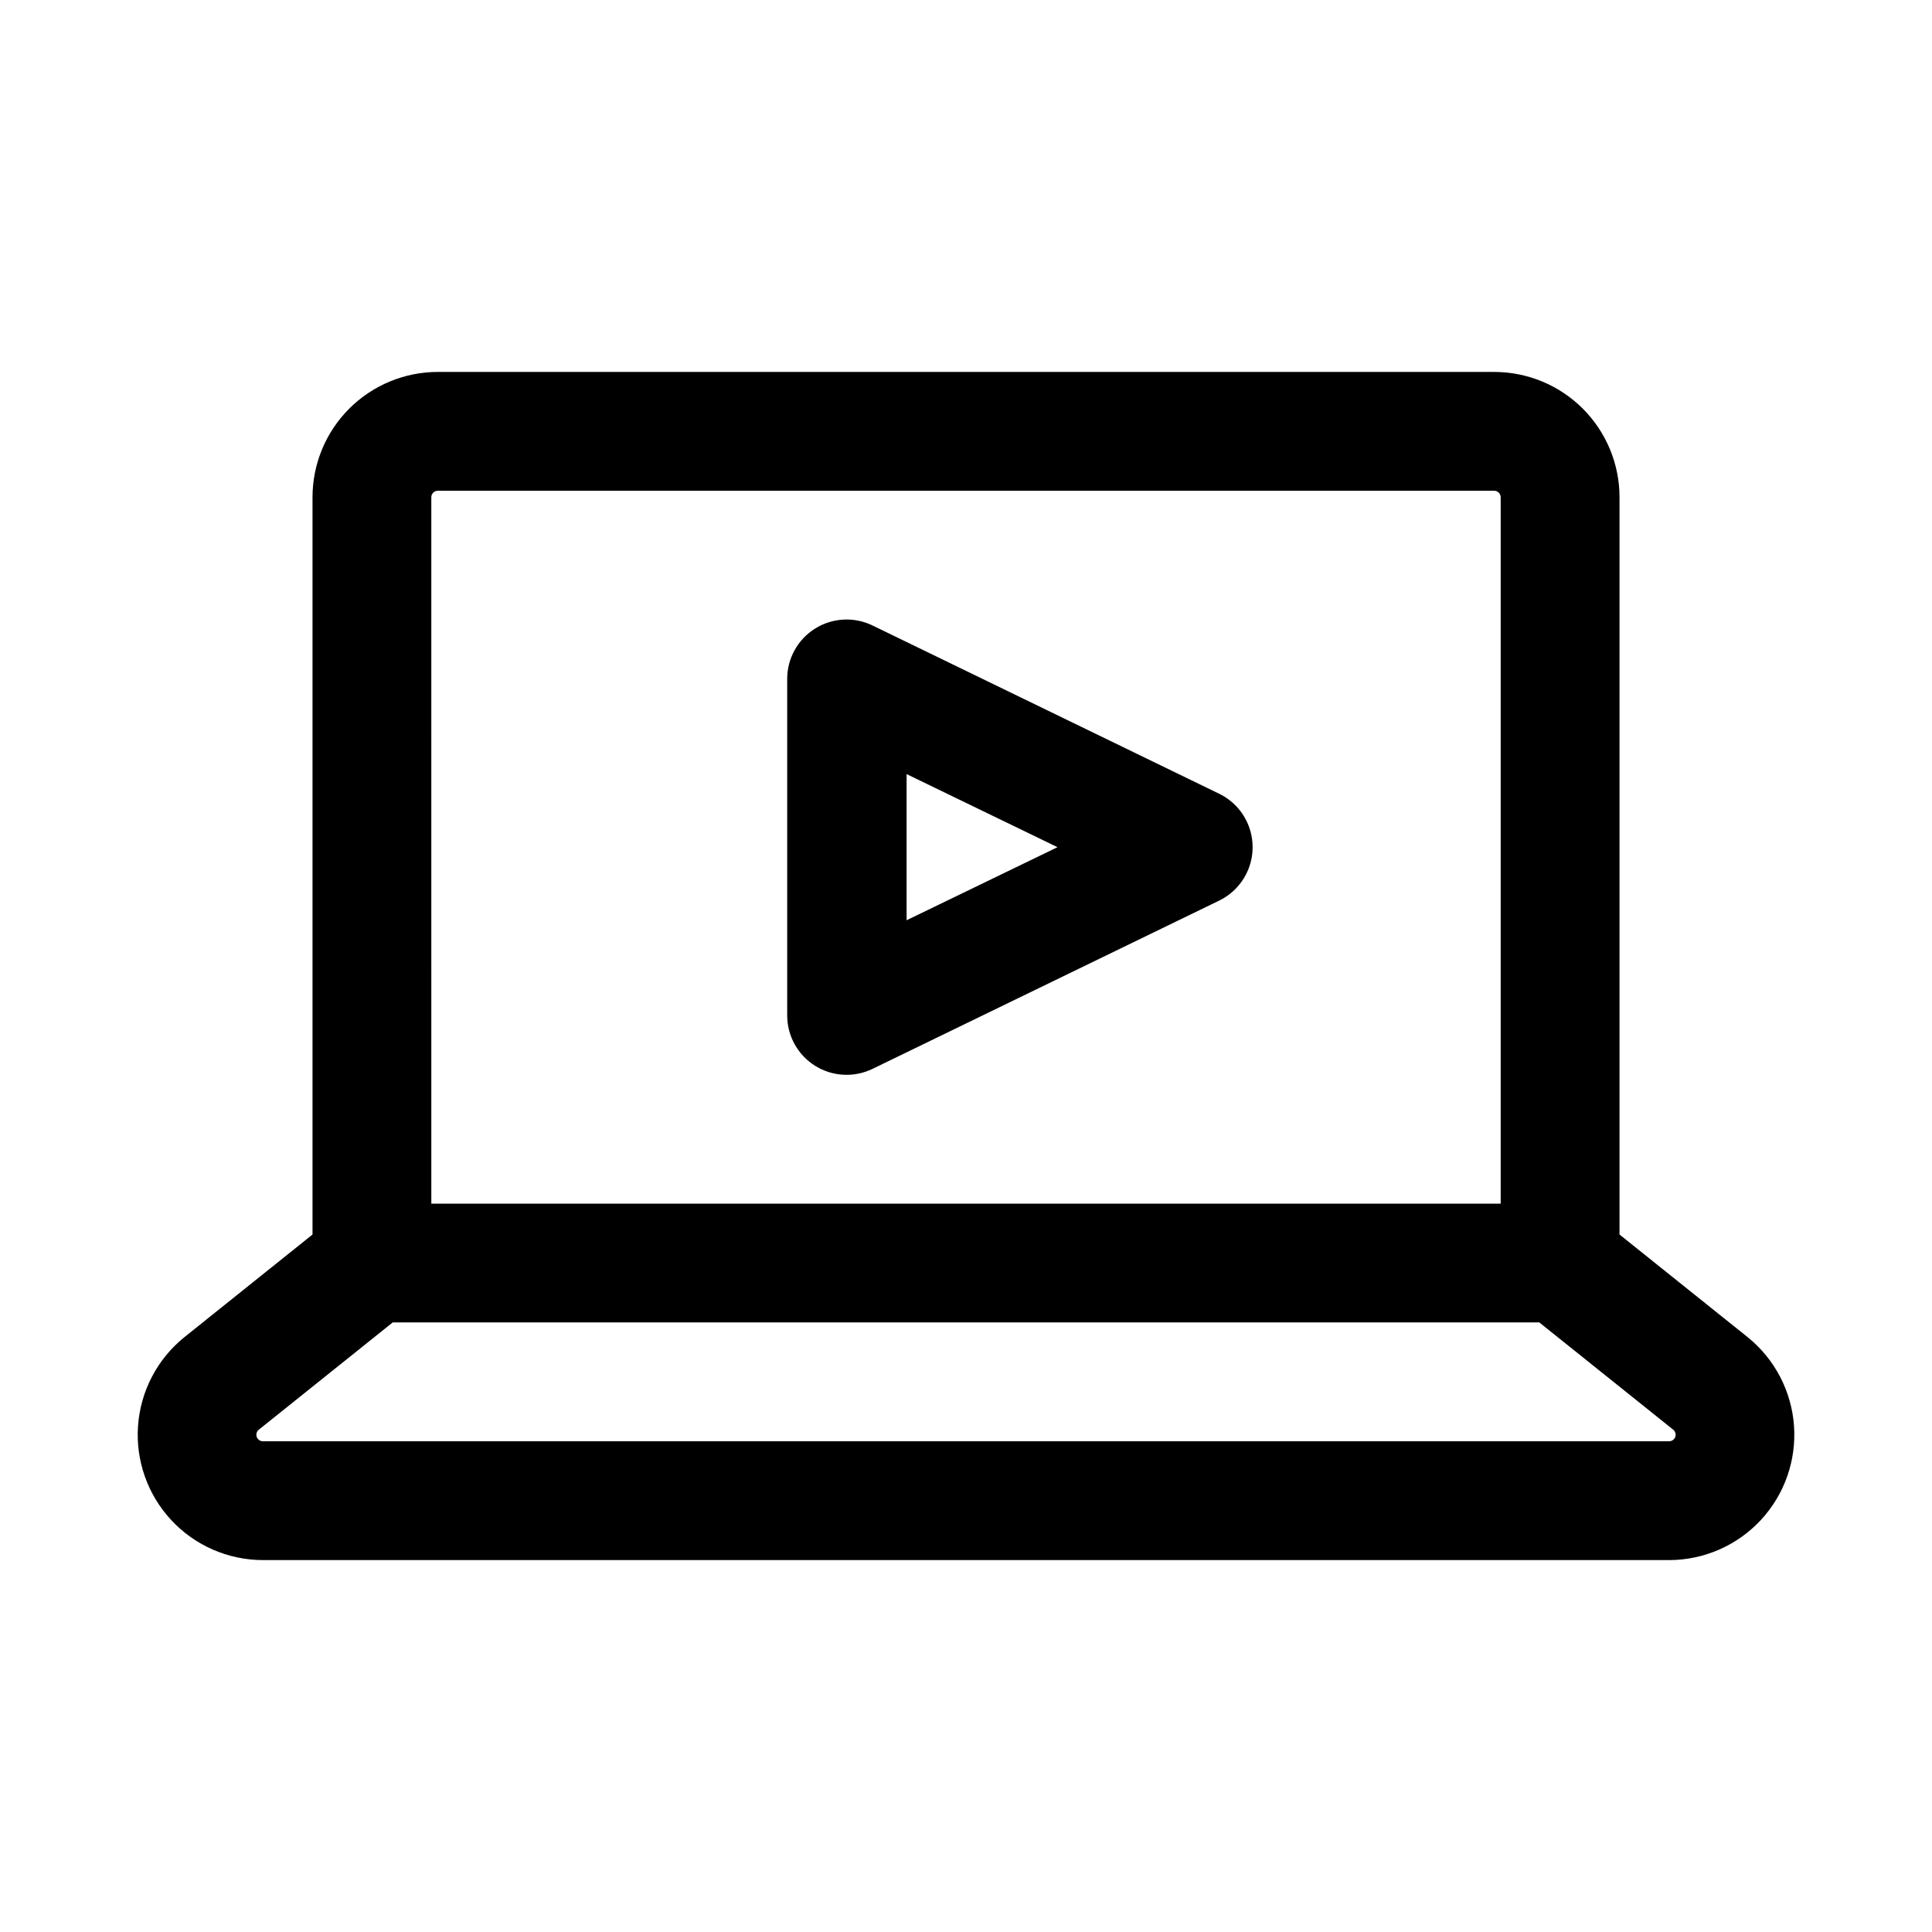 <?xml version="1.0" encoding="UTF-8"?>
<!-- The Best Svg Icon site in the world: iconSvg.co, Visit us! https://iconsvg.co -->
<svg fill="#000000" width="800px" height="800px" version="1.1" viewBox="144 144 512 512" xmlns="http://www.w3.org/2000/svg">
 <g>
  <path d="m467.07 354.34-91.789-44.555h0.004c-4.887-2.394-10.66-2.098-15.273 0.789-4.613 2.883-7.41 7.941-7.398 13.379v89.113c-0.012 5.438 2.785 10.5 7.398 13.383 4.613 2.883 10.387 3.18 15.273 0.785l91.789-44.555h-0.004c3.57-1.727 6.356-4.738 7.801-8.43 1.445-3.688 1.445-7.789 0-11.48-1.445-3.691-4.231-6.699-7.801-8.43zm-82.812 33.535v-38.73l39.992 19.367z"/>
  <path d="m213.59 557.44h372.82c9.203-0.031 17.977-3.879 24.234-10.621 6.258-6.746 9.438-15.781 8.785-24.957-0.656-9.176-5.086-17.672-12.234-23.461l-34.008-27.238v-195.38c0-8.809-3.5-17.258-9.73-23.488-6.231-6.231-14.68-9.73-23.488-9.73h-279.93c-8.812 0-17.262 3.5-23.492 9.73-6.231 6.231-9.73 14.68-9.73 23.488v195.38l-34.004 27.238c-7.152 5.789-11.582 14.285-12.234 23.461-0.656 9.176 2.523 18.211 8.781 24.957 6.258 6.742 15.035 10.59 24.234 10.621zm44.711-281.66c0-0.957 0.777-1.73 1.734-1.73h279.93c0.457 0 0.898 0.184 1.223 0.508 0.324 0.324 0.508 0.766 0.508 1.223v187.2h-283.39zm-45.812 247.18 35.582-28.5h303.86l35.582 28.496v0.004c0.504 0.473 0.676 1.207 0.438 1.859-0.242 0.652-0.848 1.098-1.543 1.129h-372.82c-0.695-0.031-1.301-0.477-1.543-1.129-0.238-0.652-0.066-1.387 0.441-1.859z"/>
 </g>
</svg>